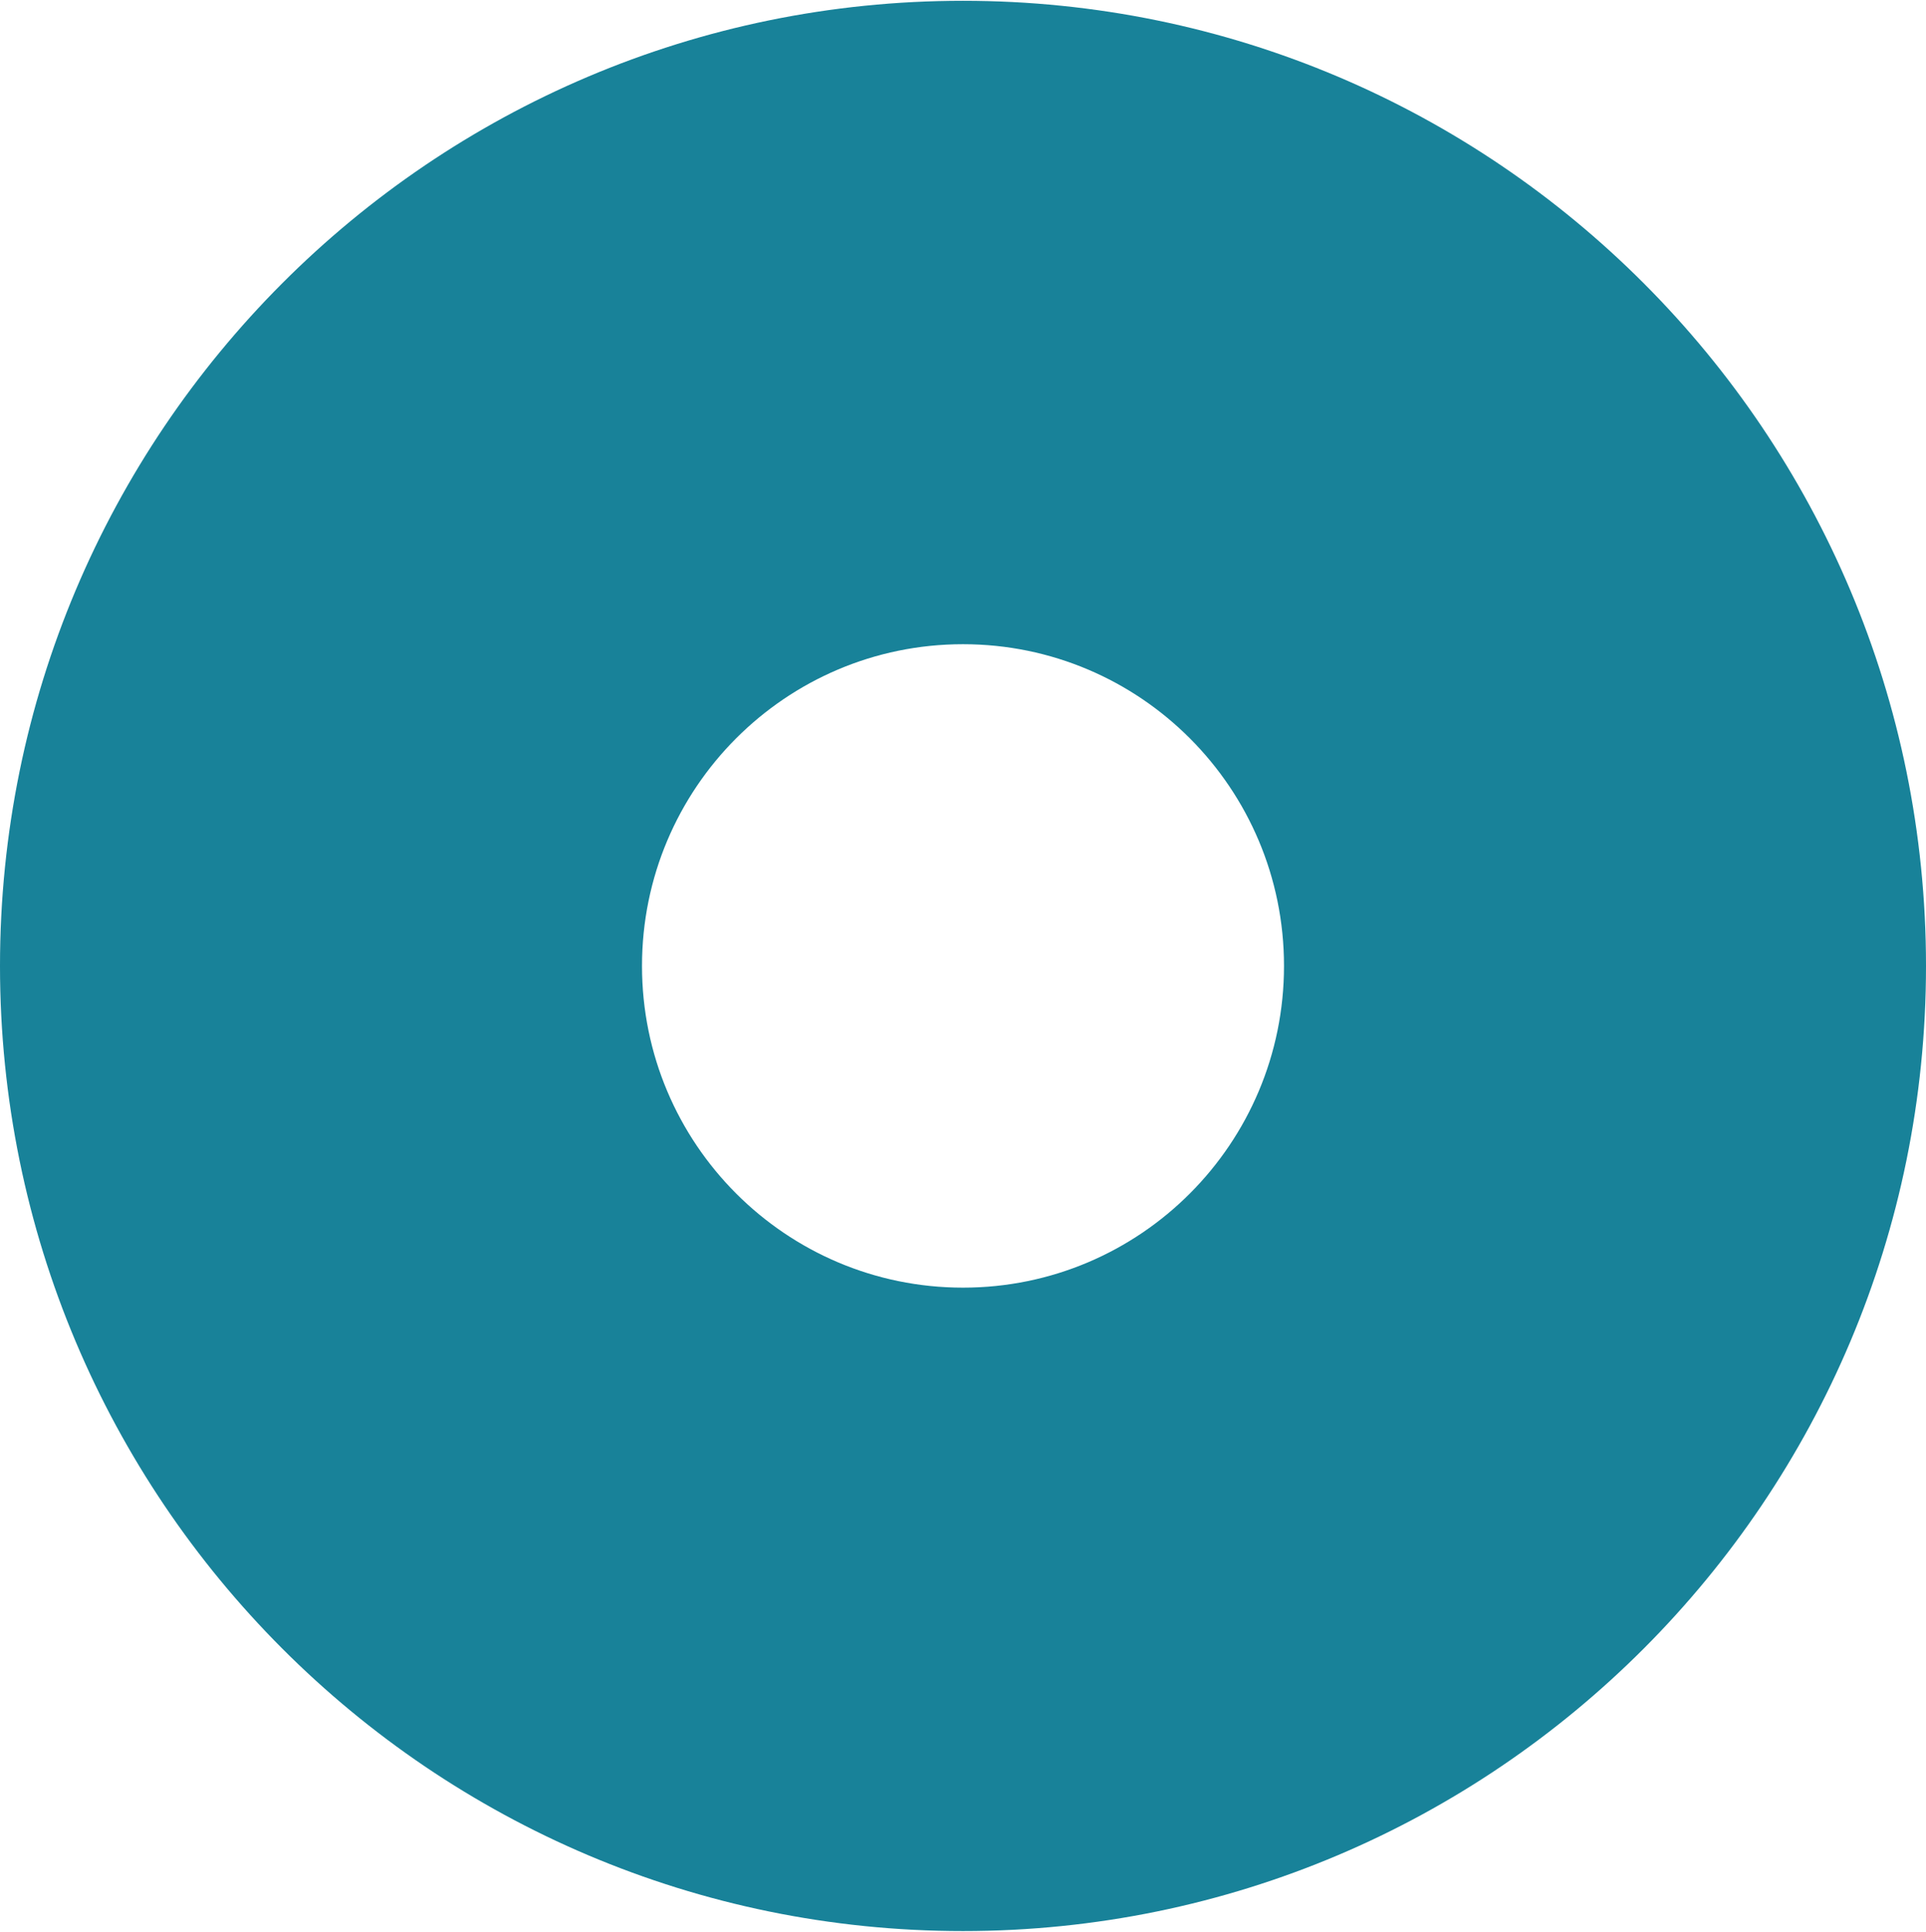 <svg width="320" height="321" viewBox="0 0 320 321" fill="none" xmlns="http://www.w3.org/2000/svg">
<path fill-rule="evenodd" clip-rule="evenodd" d="M160 213.956C189.455 213.956 213.333 190.023 213.333 160.5C213.333 130.977 189.455 107.044 160 107.044C130.545 107.044 106.667 130.977 106.667 160.5C106.667 190.023 130.545 213.956 160 213.956ZM160 320.868C248.366 320.868 320 249.069 320 160.5C320 71.931 248.366 0.132 160 0.132C71.635 0.132 0 71.931 0 160.5C0 249.069 71.635 320.868 160 320.868Z" fill="#188299"/>
</svg>
